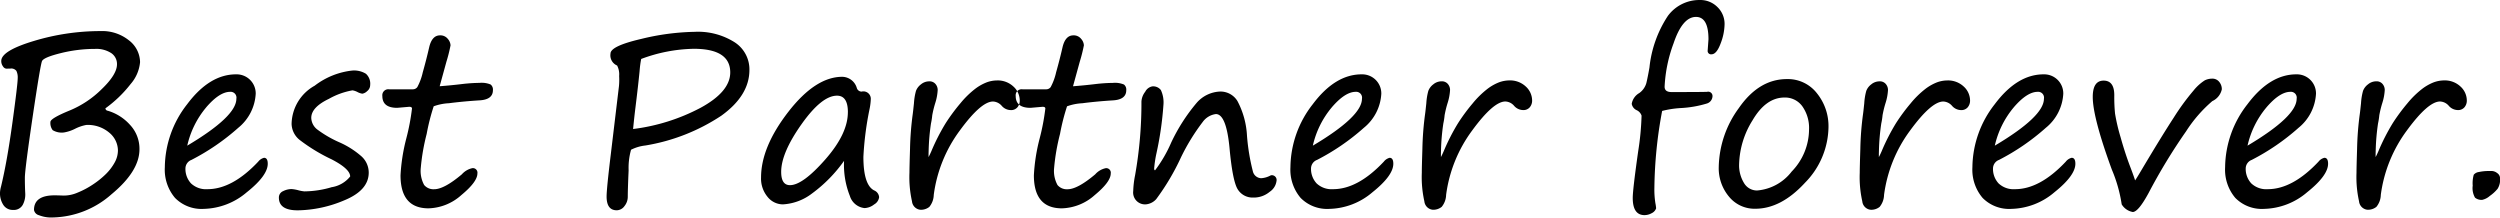 <svg xmlns="http://www.w3.org/2000/svg" width="295.25" height="25.688" viewBox="0 0 295.25 25.688">
<defs>
    <style>
      .cls-1 {
        fill-rule: evenodd;
      }
    </style>
  </defs>
  <path id="Best_Partner_forever._拷贝_2" data-name="Best Partner forever. 拷贝 2" class="cls-1" d="M17.677,21.488a4.561,4.561,0,0,0,1.114-2.577,3.289,3.289,0,0,0-1.306-2.577,5.03,5.03,0,0,0-3.356-1.1,27.193,27.193,0,0,0-7.861,1.162Q2.4,17.557,2.4,18.76a1.038,1.038,0,0,0,.212.656,0.525,0.525,0,0,0,.424.26q0.212-.014.431-0.014a0.768,0.768,0,0,1,.718.273,1.762,1.762,0,0,1,.157.848q0,0.711-.629,5.291t-1.34,7.519a3.187,3.187,0,0,0-.123.711,2.518,2.518,0,0,0,.4,1.47,1.308,1.308,0,0,0,1.142.581,1.2,1.2,0,0,0,1.142-.595,2.584,2.584,0,0,0,.294-1.422q-0.041-.827-0.041-1.784T6.1,25.4q0.916-6.186,1.114-6.624t2.208-.937a16.737,16.737,0,0,1,4.047-.5,3.231,3.231,0,0,1,1.914.492,1.552,1.552,0,0,1,.684,1.326q0,1.2-1.812,2.939a11.7,11.7,0,0,1-3.739,2.5q-2.311.943-2.311,1.367a1.382,1.382,0,0,0,.267.971,2.066,2.066,0,0,0,1.333.273,4.593,4.593,0,0,0,1.34-.451,4.888,4.888,0,0,1,1.3-.437,3.907,3.907,0,0,1,2.714.916,2.754,2.754,0,0,1,1.019,2.092,2.958,2.958,0,0,1-.39,1.436,5.957,5.957,0,0,1-1.025,1.347,10.061,10.061,0,0,1-1.524,1.23,9.941,9.941,0,0,1-1.825.971,4.1,4.1,0,0,1-1.654.349q-0.718-.027-1.06-0.027-2.434,0-2.434,1.723a0.783,0.783,0,0,0,.581.622,3.933,3.933,0,0,0,1.606.267,10.783,10.783,0,0,0,6.959-2.734q3.309-2.734,3.309-5.318a4.129,4.129,0,0,0-1.135-2.905,5.657,5.657,0,0,0-2.611-1.647,0.3,0.3,0,0,1-.273-0.287A14.455,14.455,0,0,0,17.677,21.488ZM33.433,30.2a1.255,1.255,0,0,0-.684.451q-3.063,3.254-6,3.254a2.569,2.569,0,0,1-1.941-.684,2.515,2.515,0,0,1-.656-1.818,1.092,1.092,0,0,1,.711-0.957,26.461,26.461,0,0,0,5.523-3.787,5.553,5.553,0,0,0,2.064-4.033,2.254,2.254,0,0,0-2.324-2.283q-3.131,0-5.77,3.527a12.224,12.224,0,0,0-2.639,7.438,5.147,5.147,0,0,0,1.2,3.623,4.388,4.388,0,0,0,3.4,1.3A8.092,8.092,0,0,0,31.4,34.264Q33.871,32.3,33.871,30.9q0-.7-0.437-0.7h0Zm-6.843-5.947q1.579-1.846,2.837-1.846a0.691,0.691,0,0,1,.738.82q0,2.092-5.8,5.537A10.655,10.655,0,0,1,26.591,24.256Zm14.868,9.406a11.663,11.663,0,0,1-3.254.506,4.045,4.045,0,0,1-.738-0.137,4.174,4.174,0,0,0-.779-0.137,2.252,2.252,0,0,0-1,.246,0.806,0.806,0,0,0-.5.766q0,1.5,2.215,1.5a14.524,14.524,0,0,0,5.51-1.183q2.885-1.182,2.885-3.274a2.594,2.594,0,0,0-.923-1.976A10.169,10.169,0,0,0,42.4,28.4a13.186,13.186,0,0,1-2.652-1.524,1.8,1.8,0,0,1-.738-1.388q0-1.258,2.092-2.256a8.724,8.724,0,0,1,2.775-1,1.964,1.964,0,0,1,.574.191,1.825,1.825,0,0,0,.588.205,1.049,1.049,0,0,0,.567-0.3,0.912,0.912,0,0,0,.362-0.725,1.574,1.574,0,0,0-.5-1.326,2.664,2.664,0,0,0-1.606-.383,8.867,8.867,0,0,0-4.45,1.791A5.275,5.275,0,0,0,36.687,26.2a2.5,2.5,0,0,0,.977,1.907,20.644,20.644,0,0,0,3.753,2.276q2.187,1.135,2.188,2.023A3.477,3.477,0,0,1,41.459,33.663ZM54.967,18.87a18.112,18.112,0,0,0,.492-1.955,1.26,1.26,0,0,0-.328-0.766,1.107,1.107,0,0,0-.916-0.41q-0.957,0-1.285,1.435t-0.752,2.933a6.71,6.71,0,0,1-.643,1.743,0.648,0.648,0,0,1-.506.26H48.213a0.707,0.707,0,0,0-.807.793q0,1.395,1.75,1.395l1.422-.123q0.328,0,.328.205a26.065,26.065,0,0,1-.67,3.527,21.628,21.628,0,0,0-.684,4.361q0,3.9,3.309,3.9A6.05,6.05,0,0,0,56.737,34.6q1.893-1.565,1.894-2.55a0.539,0.539,0,0,0-.588-0.629,2.282,2.282,0,0,0-1.244.725q-2.092,1.764-3.268,1.764a1.427,1.427,0,0,1-1.189-.5,3.472,3.472,0,0,1-.4-2,24.593,24.593,0,0,1,.7-4.04,24.863,24.863,0,0,1,.827-3.254,6.089,6.089,0,0,1,1.8-.362q1.668-.219,3.65-0.342,1.545-.1,1.545-1.2a0.762,0.762,0,0,0-.273-0.67,2.757,2.757,0,0,0-1.312-.191,19.2,19.2,0,0,0-2.051.137q-1.244.151-2.652,0.26Zm20.405,1.668a8.274,8.274,0,0,1-.02,1.176l-0.971,8.107q-0.492,4.061-.492,4.949,0,1.627,1.2,1.627A1.139,1.139,0,0,0,76,35.9a1.738,1.738,0,0,0,.39-1.107q0-.875.1-3.11a7.855,7.855,0,0,1,.287-2.434,4.865,4.865,0,0,1,1.675-.5,22.977,22.977,0,0,0,8.976-3.514q3.329-2.392,3.329-5.414a3.811,3.811,0,0,0-1.75-3.268,8.087,8.087,0,0,0-4.731-1.231,28.377,28.377,0,0,0-6.309.841q-3.617.841-3.616,1.73a1.3,1.3,0,0,0,.779,1.408A2.263,2.263,0,0,1,75.372,20.538Zm8.8-3.213q4.32,0,4.32,2.789,0,2.27-3.486,4.17A23.069,23.069,0,0,1,77.019,26.8q0.136-1.408.287-2.611,0.287-2.3.478-4.2a11.846,11.846,0,0,1,.191-1.463,18.514,18.514,0,0,1,6.193-1.2h0Zm18.443,17.363a2.032,2.032,0,0,0,1.736,1.449,1.935,1.935,0,0,0,1.135-.431,1.153,1.153,0,0,0,.588-0.855,0.946,0.946,0,0,0-.6-0.807q-1.257-.656-1.257-3.965a36.92,36.92,0,0,1,.738-5.687,6.809,6.809,0,0,0,.137-1.162,0.875,0.875,0,0,0-1.094-.848,0.594,0.594,0,0,1-.561-0.437,1.826,1.826,0,0,0-1.709-1.312q-3.171,0-6.384,4.149t-3.213,7.745a3.373,3.373,0,0,0,.766,2.283,2.328,2.328,0,0,0,1.818.889,6.217,6.217,0,0,0,3.432-1.285,16.736,16.736,0,0,0,3.787-3.855A9.938,9.938,0,0,0,102.613,34.688Zm-0.232-9.871q0,2.543-2.666,5.578t-4.17,3.035q-1.039,0-1.039-1.572,0-2.228,2.393-5.612t4.2-3.384q1.285,0,1.286,1.955h0Zm9.529,4.922,0.014-.506a25.886,25.886,0,0,1,.273-3.09,7.788,7.788,0,0,0,.15-0.971,12.347,12.347,0,0,1,.37-1.49,6.006,6.006,0,0,0,.273-1.5,1.093,1.093,0,0,0-.253-0.69,0.908,0.908,0,0,0-.759-0.321,1.513,1.513,0,0,0-.964.355,1.743,1.743,0,0,0-.588.766,7.04,7.04,0,0,0-.239,1.463q-0.1.957-.136,1.217a35.539,35.539,0,0,0-.329,4.17q-0.067,2.188-.068,2.83a13.033,13.033,0,0,0,.3,3.363,1.107,1.107,0,0,0,.971,1,1.57,1.57,0,0,0,1.08-.342,2.313,2.313,0,0,0,.519-1.408,16.3,16.3,0,0,1,3.063-7.588q2.516-3.445,3.937-3.445a1.438,1.438,0,0,1,1.026.506,1.426,1.426,0,0,0,1.052.506,0.968,0.968,0,0,0,.814-0.342,1.217,1.217,0,0,0,.266-0.766,2.244,2.244,0,0,0-.752-1.675,2.7,2.7,0,0,0-1.941-.718,3.6,3.6,0,0,0-1.217.226,5.606,5.606,0,0,0-1.4.8,10.754,10.754,0,0,0-1.709,1.682,22.192,22.192,0,0,0-1.716,2.317,24.289,24.289,0,0,0-1.709,3.343q-0.192.438-.328,0.684V29.739ZM129.765,18.87a18.3,18.3,0,0,0,.493-1.955,1.261,1.261,0,0,0-.329-0.766,1.106,1.106,0,0,0-.916-0.41q-0.957,0-1.285,1.435t-0.752,2.933a6.723,6.723,0,0,1-.642,1.743,0.649,0.649,0,0,1-.506.26h-2.817a0.707,0.707,0,0,0-.806.793q0,1.395,1.75,1.395l1.422-.123c0.218,0,.328.068,0.328,0.205a26.144,26.144,0,0,1-.67,3.527,21.628,21.628,0,0,0-.684,4.361q0,3.9,3.309,3.9a6.052,6.052,0,0,0,3.876-1.565q1.893-1.565,1.893-2.55a0.538,0.538,0,0,0-.587-0.629,2.284,2.284,0,0,0-1.245.725q-2.091,1.764-3.267,1.764a1.428,1.428,0,0,1-1.19-.5,3.476,3.476,0,0,1-.4-2,24.562,24.562,0,0,1,.7-4.04,25.065,25.065,0,0,1,.827-3.254,6.1,6.1,0,0,1,1.8-.362q1.668-.219,3.651-0.342,1.543-.1,1.544-1.2a0.762,0.762,0,0,0-.273-0.67,2.755,2.755,0,0,0-1.312-.191,19.2,19.2,0,0,0-2.051.137q-1.245.151-2.653,0.26Zm17.692,10.172q0.369,4.006,1,4.929a2.055,2.055,0,0,0,1.8.923,2.922,2.922,0,0,0,1.942-.677,1.816,1.816,0,0,0,.807-1.278,0.566,0.566,0,0,0-.588-0.684,0.415,0.415,0,0,0-.164.055,2.653,2.653,0,0,1-1.067.3,1.047,1.047,0,0,1-.977-0.827,24.425,24.425,0,0,1-.691-4.2,9.8,9.8,0,0,0-1.128-4.088,2.34,2.34,0,0,0-2-1.121,3.848,3.848,0,0,0-2.83,1.354,21.316,21.316,0,0,0-2.994,4.676,15.753,15.753,0,0,1-1.9,3.268c-0.073,0-.11-0.073-0.11-0.219a13.221,13.221,0,0,1,.274-1.8,39.019,39.019,0,0,0,.82-5.687,3.455,3.455,0,0,0-.3-1.764,1.138,1.138,0,0,0-1.011-.437,1.178,1.178,0,0,0-.841.636,2.073,2.073,0,0,0-.445,1.155,48.589,48.589,0,0,1-.751,8.709,11.173,11.173,0,0,0-.219,1.859,1.4,1.4,0,0,0,1.613,1.559,1.862,1.862,0,0,0,1.1-.6,27.6,27.6,0,0,0,2.932-4.949,24.574,24.574,0,0,1,2.564-4.17,2.273,2.273,0,0,1,1.551-.93q1.232,0,1.614,4.02h0ZM166.365,30.2a1.257,1.257,0,0,0-.684.451q-3.062,3.254-6,3.254a2.569,2.569,0,0,1-1.941-.684,2.513,2.513,0,0,1-.656-1.818,1.092,1.092,0,0,1,.711-0.957,26.447,26.447,0,0,0,5.523-3.787,5.555,5.555,0,0,0,2.065-4.033,2.255,2.255,0,0,0-2.325-2.283q-3.131,0-5.769,3.527a12.225,12.225,0,0,0-2.639,7.438,5.15,5.15,0,0,0,1.2,3.623,4.389,4.389,0,0,0,3.4,1.3,8.094,8.094,0,0,0,5.093-1.969Q166.8,32.3,166.8,30.9c0-.465-0.145-0.7-0.437-0.7h0Zm-6.843-5.947q1.579-1.846,2.837-1.846a0.691,0.691,0,0,1,.738.82q0,2.092-5.8,5.537A10.66,10.66,0,0,1,159.522,24.256Zm12.9,5.483,0.013-.506a25.569,25.569,0,0,1,.274-3.09,7.788,7.788,0,0,0,.15-0.971,12.088,12.088,0,0,1,.369-1.49,6.017,6.017,0,0,0,.274-1.5,1.1,1.1,0,0,0-.253-0.69,0.908,0.908,0,0,0-.759-0.321,1.511,1.511,0,0,0-.964.355,1.743,1.743,0,0,0-.588.766,6.972,6.972,0,0,0-.239,1.463q-0.1.957-.137,1.217a35.791,35.791,0,0,0-.328,4.17q-0.069,2.188-.068,2.83a13.033,13.033,0,0,0,.3,3.363,1.107,1.107,0,0,0,.97,1,1.567,1.567,0,0,0,1.08-.342,2.312,2.312,0,0,0,.52-1.408,16.3,16.3,0,0,1,3.062-7.588q2.516-3.445,3.938-3.445a1.436,1.436,0,0,1,1.025.506,1.429,1.429,0,0,0,1.053.506,0.966,0.966,0,0,0,.813-0.342,1.212,1.212,0,0,0,.267-0.766,2.248,2.248,0,0,0-.752-1.675,2.7,2.7,0,0,0-1.941-.718,3.6,3.6,0,0,0-1.217.226,5.61,5.61,0,0,0-1.4.8,10.753,10.753,0,0,0-1.708,1.682,22.05,22.05,0,0,0-1.716,2.317,24.177,24.177,0,0,0-1.709,3.343q-0.192.438-.328,0.684V29.739Zm25.32,5.756a10.309,10.309,0,0,1-.109-1.764,51.722,51.722,0,0,1,.916-9.064,11.514,11.514,0,0,1,2.242-.342,12.8,12.8,0,0,0,3.014-.526,0.937,0.937,0,0,0,.691-0.855,0.507,0.507,0,0,0-.636-0.533q-0.636.028-4.2,0.027-0.82,0-.82-0.629a16.9,16.9,0,0,1,1.052-5.107q1.053-3.138,2.653-3.138,1.476,0,1.476,2.639l-0.095,1.326a0.4,0.4,0,0,0,.451.451q0.6,0,1.073-1.265a6.581,6.581,0,0,0,.472-2.263,2.759,2.759,0,0,0-.848-2.058,2.845,2.845,0,0,0-2.064-.827,4.619,4.619,0,0,0-3.781,1.873,13.589,13.589,0,0,0-2.18,6.111q-0.206,1.162-.363,1.818a2.174,2.174,0,0,1-.84,1.189,1.812,1.812,0,0,0-.889,1.271,1.025,1.025,0,0,0,.588.752,1.086,1.086,0,0,1,.574.643,32.3,32.3,0,0,1-.4,4.211q-0.642,4.526-.642,5.5,0,2.037,1.394,2.037a1.752,1.752,0,0,0,.848-0.232,0.983,0.983,0,0,0,.52-0.574,5.378,5.378,0,0,0-.1-0.67h0Zm17.643-2.311a9.536,9.536,0,0,0,2.81-6.59,6.171,6.171,0,0,0-1.36-4.006,4.348,4.348,0,0,0-3.548-1.682q-3.309,0-5.681,3.425a12.107,12.107,0,0,0-2.372,6.952,5.217,5.217,0,0,0,1.217,3.514,3.889,3.889,0,0,0,3.09,1.422Q212.575,36.219,215.385,33.184Zm-6.166-7.4q1.579-2.7,3.781-2.7a2.507,2.507,0,0,1,2.112,1.046,4.422,4.422,0,0,1,.786,2.727,7.179,7.179,0,0,1-2.051,4.97,5.728,5.728,0,0,1-4.088,2.235,1.772,1.772,0,0,1-1.538-.875,4.007,4.007,0,0,1-.581-2.256A10.243,10.243,0,0,1,209.219,25.781Zm14.923,3.958,0.014-.506a25.886,25.886,0,0,1,.273-3.09,7.988,7.988,0,0,0,.151-0.971,12.088,12.088,0,0,1,.369-1.49,6.006,6.006,0,0,0,.273-1.5,1.093,1.093,0,0,0-.253-0.69,0.9,0.9,0,0,0-.758-0.321,1.511,1.511,0,0,0-.964.355,1.736,1.736,0,0,0-.588.766,6.905,6.905,0,0,0-.239,1.463q-0.1.957-.137,1.217a35.571,35.571,0,0,0-.328,4.17q-0.069,2.188-.069,2.83a13.079,13.079,0,0,0,.3,3.363,1.108,1.108,0,0,0,.971,1,1.567,1.567,0,0,0,1.08-.342,2.313,2.313,0,0,0,.519-1.408,16.31,16.31,0,0,1,3.063-7.588q2.516-3.445,3.938-3.445a1.436,1.436,0,0,1,1.025.506,1.429,1.429,0,0,0,1.053.506,0.967,0.967,0,0,0,.813-0.342,1.212,1.212,0,0,0,.267-0.766,2.248,2.248,0,0,0-.752-1.675,2.7,2.7,0,0,0-1.942-.718,3.59,3.59,0,0,0-1.216.226,5.593,5.593,0,0,0-1.4.8,10.754,10.754,0,0,0-1.709,1.682,22.335,22.335,0,0,0-1.716,2.317,24.4,24.4,0,0,0-1.709,3.343c-0.127.292-.237,0.52-0.328,0.684V29.739ZM246.906,30.2a1.257,1.257,0,0,0-.684.451q-3.061,3.254-6,3.254a2.569,2.569,0,0,1-1.941-.684,2.513,2.513,0,0,1-.656-1.818,1.092,1.092,0,0,1,.711-0.957,26.447,26.447,0,0,0,5.523-3.787,5.555,5.555,0,0,0,2.065-4.033,2.255,2.255,0,0,0-2.325-2.283q-3.131,0-5.769,3.527a12.225,12.225,0,0,0-2.639,7.438,5.15,5.15,0,0,0,1.2,3.623,4.389,4.389,0,0,0,3.4,1.3,8.094,8.094,0,0,0,5.093-1.969q2.467-1.969,2.467-3.363c0-.465-0.145-0.7-0.437-0.7h0Zm-6.843-5.947q1.58-1.846,2.837-1.846a0.691,0.691,0,0,1,.738.82q0,2.092-5.8,5.537A10.66,10.66,0,0,1,240.063,24.256ZM254.125,36.6q0.656,0,1.873-2.242a67.392,67.392,0,0,1,4.429-7.287,16.182,16.182,0,0,1,3.1-3.568,2,2,0,0,0,1.121-1.395,1.353,1.353,0,0,0-.308-0.875,1.02,1.02,0,0,0-.84-0.383,2.02,2.02,0,0,0-.862.2,5.534,5.534,0,0,0-1.326,1.2,27.4,27.4,0,0,0-2.331,3.185q-1.428,2.188-3.835,6.234-0.452.766-.738,1.2-0.151-.478-0.492-1.381-0.67-1.723-1.231-3.739a22.128,22.128,0,0,1-.649-2.775,19.742,19.742,0,0,1-.089-2.167q0-1.723-1.258-1.723-1.285,0-1.285,1.928,0,2.42,2.256,8.586a16.871,16.871,0,0,1,1.162,4.1,1.919,1.919,0,0,0,1.3.9h0Zm22.627-6.4a1.257,1.257,0,0,0-.684.451q-3.063,3.254-6,3.254a2.567,2.567,0,0,1-1.941-.684,2.514,2.514,0,0,1-.657-1.818,1.092,1.092,0,0,1,.711-0.957,26.483,26.483,0,0,0,5.524-3.787,5.553,5.553,0,0,0,2.064-4.033,2.254,2.254,0,0,0-2.324-2.283q-3.13,0-5.769,3.527a12.219,12.219,0,0,0-2.639,7.438,5.145,5.145,0,0,0,1.2,3.623,4.389,4.389,0,0,0,3.4,1.3,8.089,8.089,0,0,0,5.092-1.969q2.467-1.969,2.468-3.363,0-.7-0.437-0.7h0Zm-6.843-5.947q1.579-1.846,2.837-1.846a0.691,0.691,0,0,1,.738.82q0,2.092-5.8,5.537A10.649,10.649,0,0,1,269.909,24.256Zm12.9,5.483,0.014-.506a25.886,25.886,0,0,1,.273-3.09,7.988,7.988,0,0,0,.151-0.971,12.088,12.088,0,0,1,.369-1.49,6.006,6.006,0,0,0,.273-1.5,1.093,1.093,0,0,0-.253-0.69,0.9,0.9,0,0,0-.758-0.321,1.511,1.511,0,0,0-.964.355,1.736,1.736,0,0,0-.588.766,6.905,6.905,0,0,0-.239,1.463q-0.1.957-.137,1.217a35.571,35.571,0,0,0-.328,4.17q-0.069,2.188-.069,2.83a13.079,13.079,0,0,0,.3,3.363,1.108,1.108,0,0,0,.971,1,1.567,1.567,0,0,0,1.08-.342,2.313,2.313,0,0,0,.519-1.408,16.31,16.31,0,0,1,3.063-7.588q2.516-3.445,3.938-3.445a1.436,1.436,0,0,1,1.025.506,1.429,1.429,0,0,0,1.053.506,0.967,0.967,0,0,0,.813-0.342,1.212,1.212,0,0,0,.267-0.766,2.248,2.248,0,0,0-.752-1.675,2.7,2.7,0,0,0-1.942-.718,3.59,3.59,0,0,0-1.216.226,5.593,5.593,0,0,0-1.4.8,10.754,10.754,0,0,0-1.709,1.682,22.335,22.335,0,0,0-1.716,2.317,24.4,24.4,0,0,0-1.709,3.343c-0.127.292-.237,0.52-0.328,0.684V29.739ZM295,31.878a0.934,0.934,0,0,0-.6.321,3.633,3.633,0,0,0-.123,1.285,2.257,2.257,0,0,0,.273,1.422,1.2,1.2,0,0,0,.848.26,2.006,2.006,0,0,0,.9-0.465,4.424,4.424,0,0,0,.922-0.848,2.011,2.011,0,0,0,.288-1.2A0.755,0.755,0,0,0,297.164,32a1.09,1.09,0,0,0-.588-0.239h-0.3A5.572,5.572,0,0,0,295,31.878Z" transform="translate(-2.25 -11.563)"/>
</svg>
